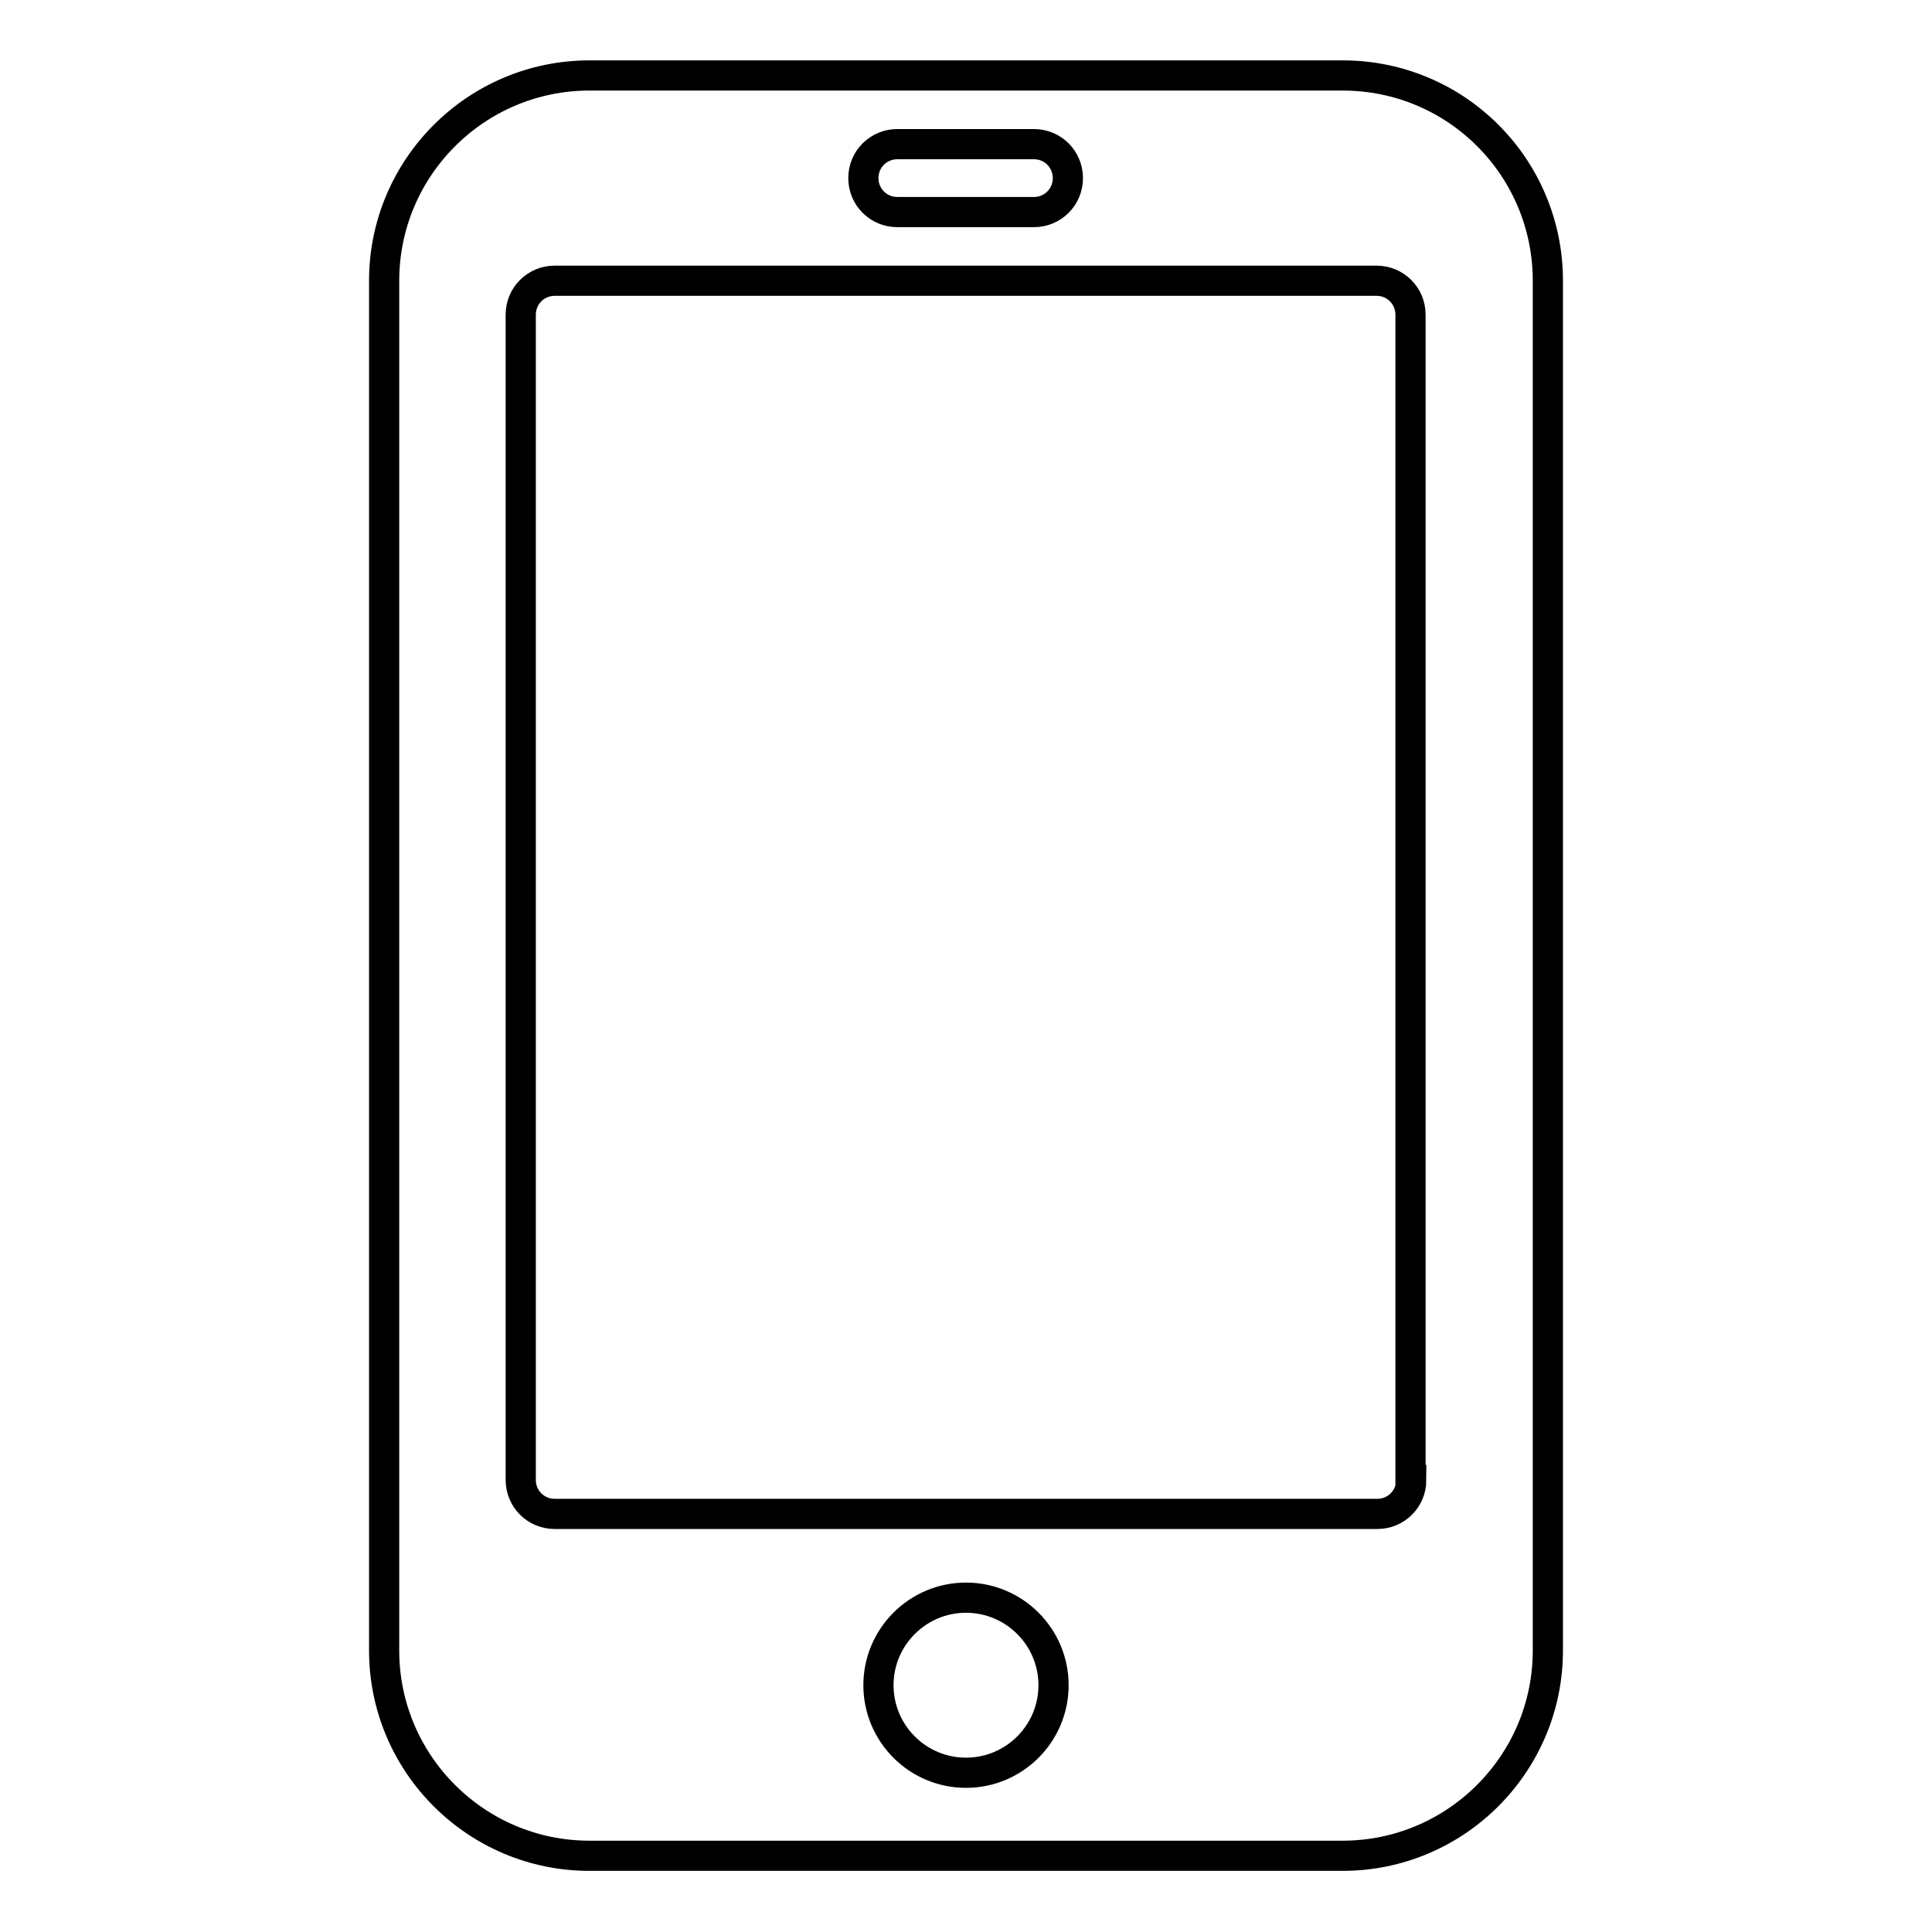 <?xml version="1.0" encoding="utf-8"?>
<!-- Svg Vector Icons : http://www.onlinewebfonts.com/icon -->
<!DOCTYPE svg PUBLIC "-//W3C//DTD SVG 1.1//EN" "http://www.w3.org/Graphics/SVG/1.1/DTD/svg11.dtd">
<svg version="1.1" xmlns="http://www.w3.org/2000/svg" xmlns:xlink="http://www.w3.org/1999/xlink" x="0px" y="0px" viewBox="0 0 256 256" enable-background="new 0 0 256 256" xml:space="preserve">
<g> <path stroke-width="4" fill-opacity="0" stroke="#000000"  d="M177.9,10H78.1c-15,0-27.2,12.2-27.2,27.2v181.5c0,15,12.2,27.2,27.2,27.2h99.8c15,0,27.2-12.2,27.2-27.2 V37.2C205.1,22.2,193,10,177.9,10z M118.9,19.1h18.1c2.5,0,4.5,2,4.5,4.5s-2,4.5-4.5,4.5h-18.1c-2.5,0-4.5-2-4.5-4.5 S116.4,19.1,118.9,19.1z M128,234.9c-6.4,0-11.6-5.2-11.6-11.6s5.2-11.6,11.6-11.6c6.4,0,11.6,5.2,11.6,11.6 C139.6,229.7,134.4,234.9,128,234.9z M187,196.1c0,2.5-2,4.5-4.5,4.5H73.5c-2.5,0-4.5-2-4.5-4.5V41.7c0-2.5,2-4.5,4.5-4.5h108.9 c2.5,0,4.5,2,4.5,4.5V196.1z"/></g>
</svg>